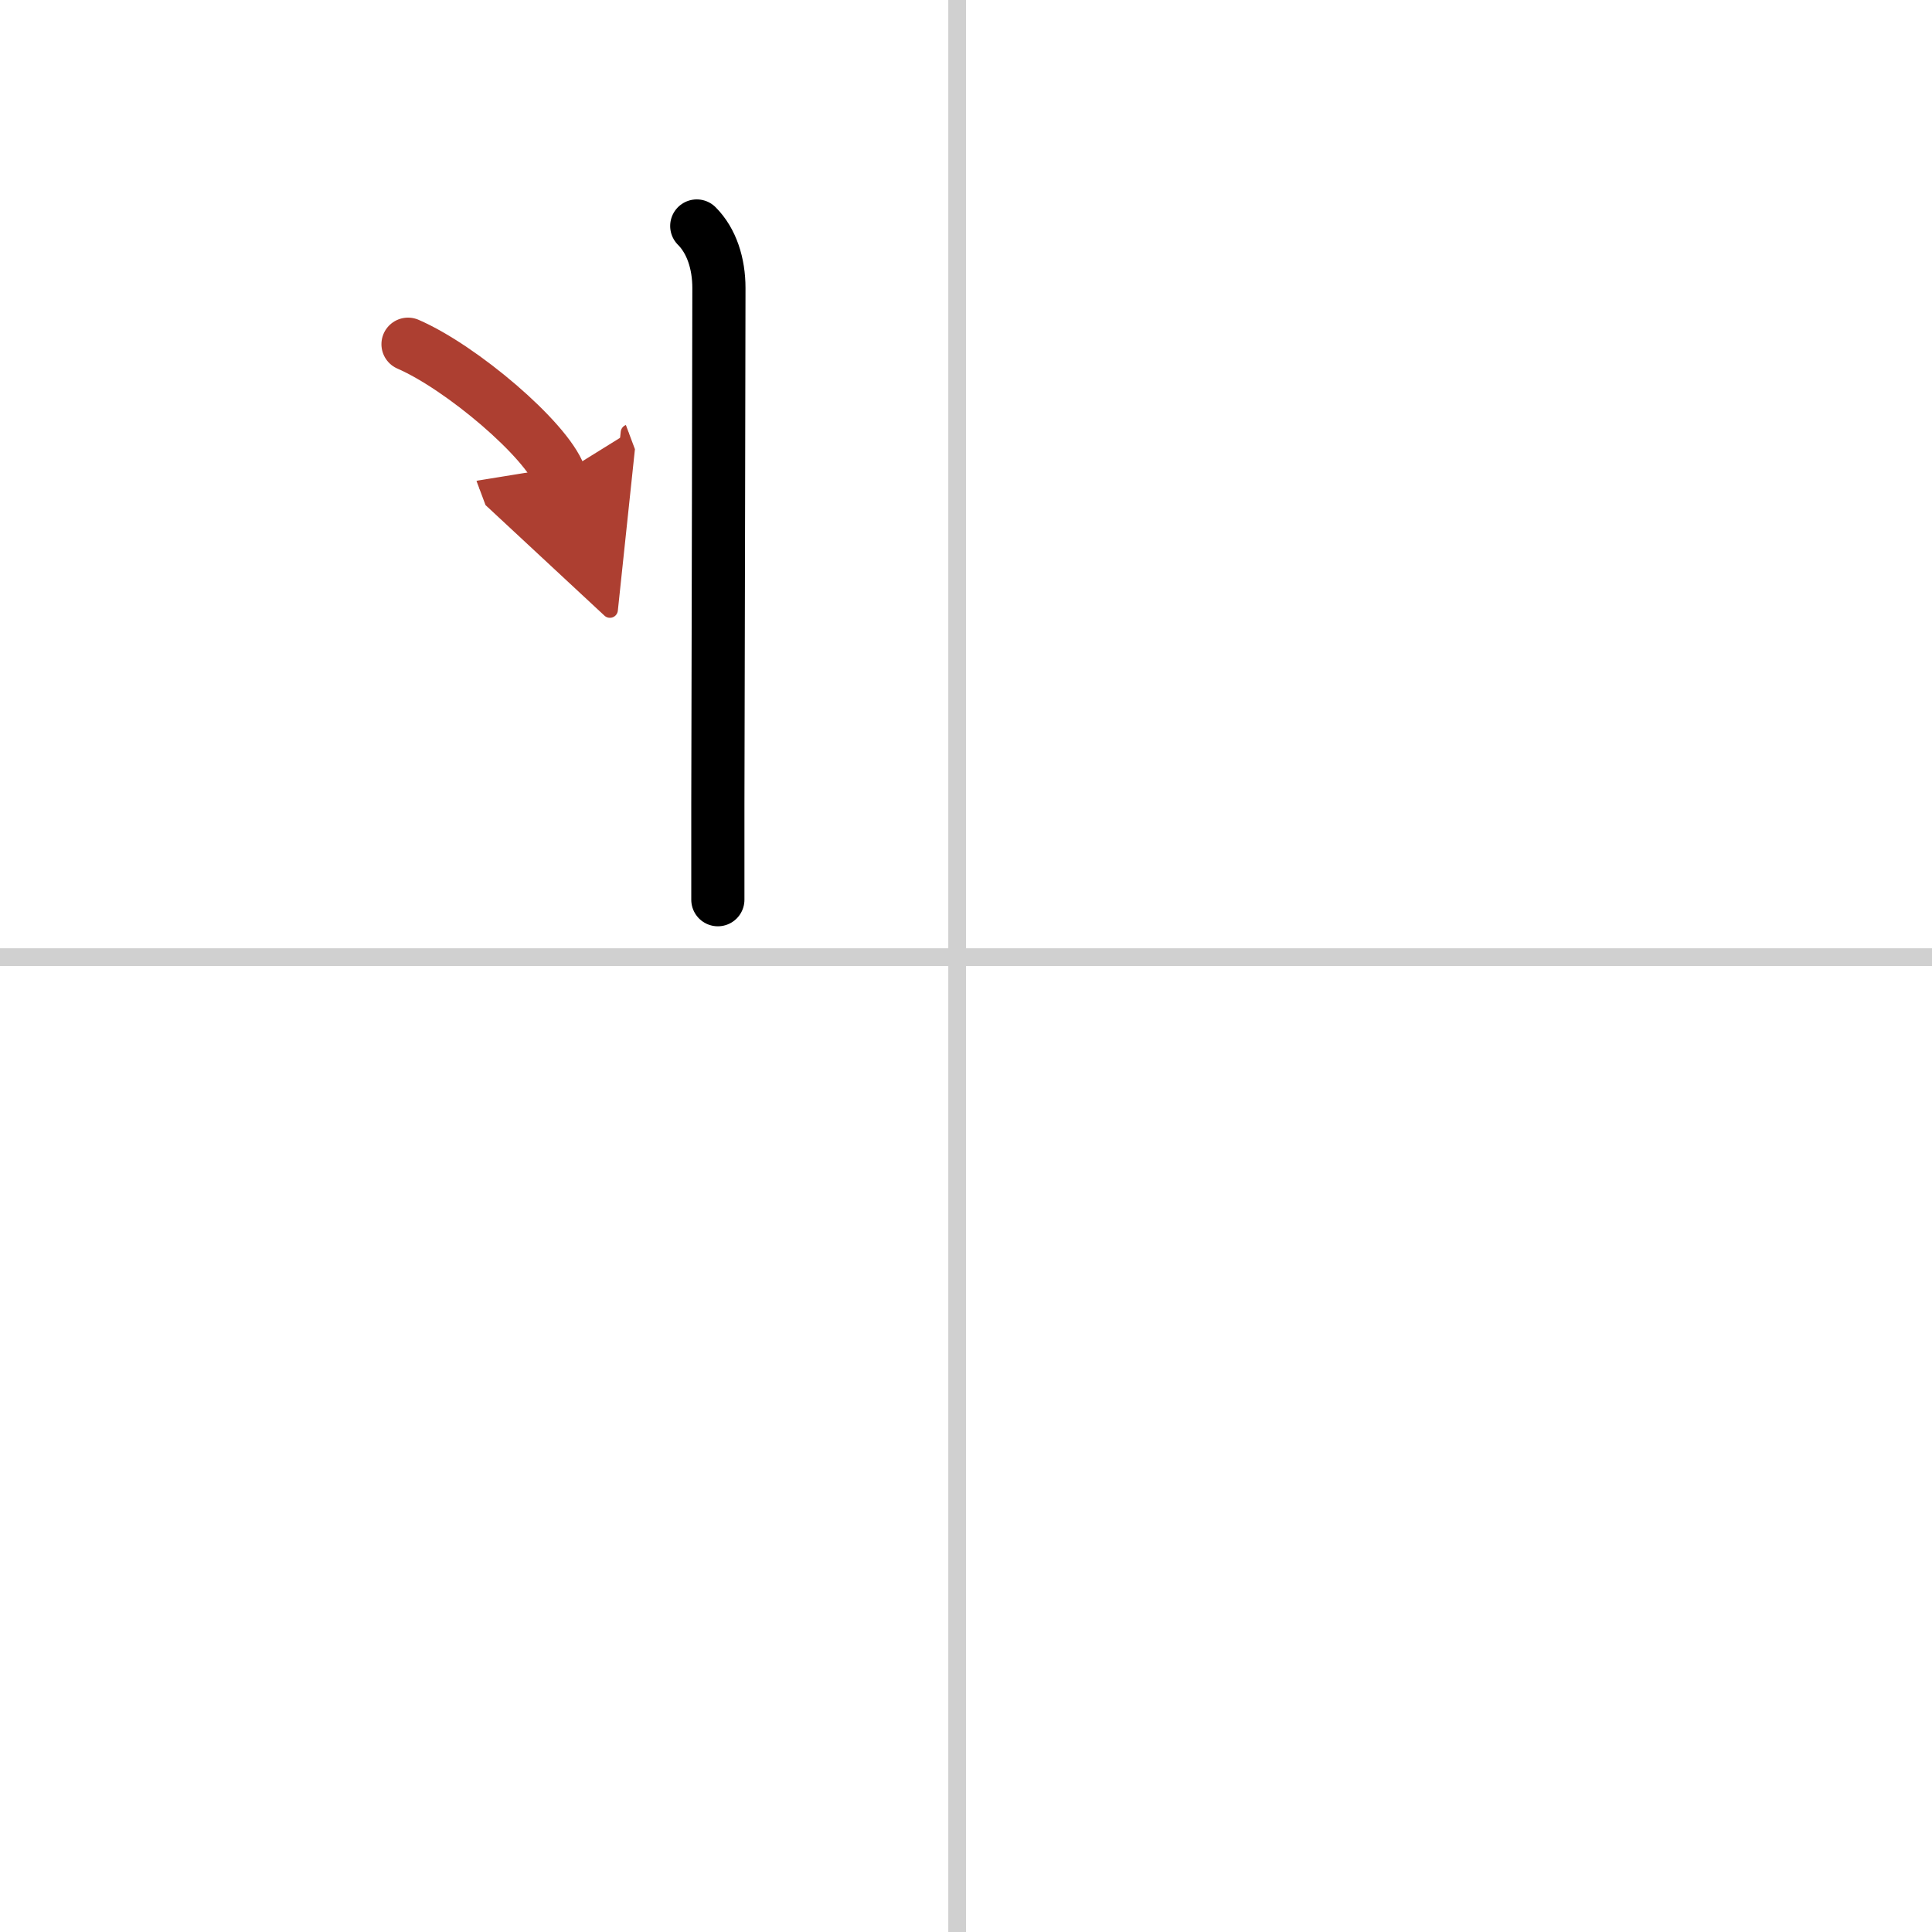 <svg width="400" height="400" viewBox="0 0 109 109" xmlns="http://www.w3.org/2000/svg"><defs><marker id="a" markerWidth="4" orient="auto" refX="1" refY="5" viewBox="0 0 10 10"><polyline points="0 0 10 5 0 10 1 5" fill="#ad3f31" stroke="#ad3f31"/></marker></defs><g fill="none" stroke="#000" stroke-linecap="round" stroke-linejoin="round" stroke-width="3"><rect width="100%" height="100%" fill="#fff" stroke="#fff"/><line x1="54" x2="54" y2="109" stroke="#d0d0d0" stroke-width="1"/><line x2="109" y1="54" y2="54" stroke="#d0d0d0" stroke-width="1"/><path d="m39.31 12.75c0.84 0.84 1.25 2.12 1.25 3.5 0 4.48-0.04 18.2-0.06 29.13v5.38"/><path d="m23.02 19.42c3.02 1.31 7.79 5.37 8.55 7.4" marker-end="url(#a)" stroke="#ad3f31"/></g></svg>

